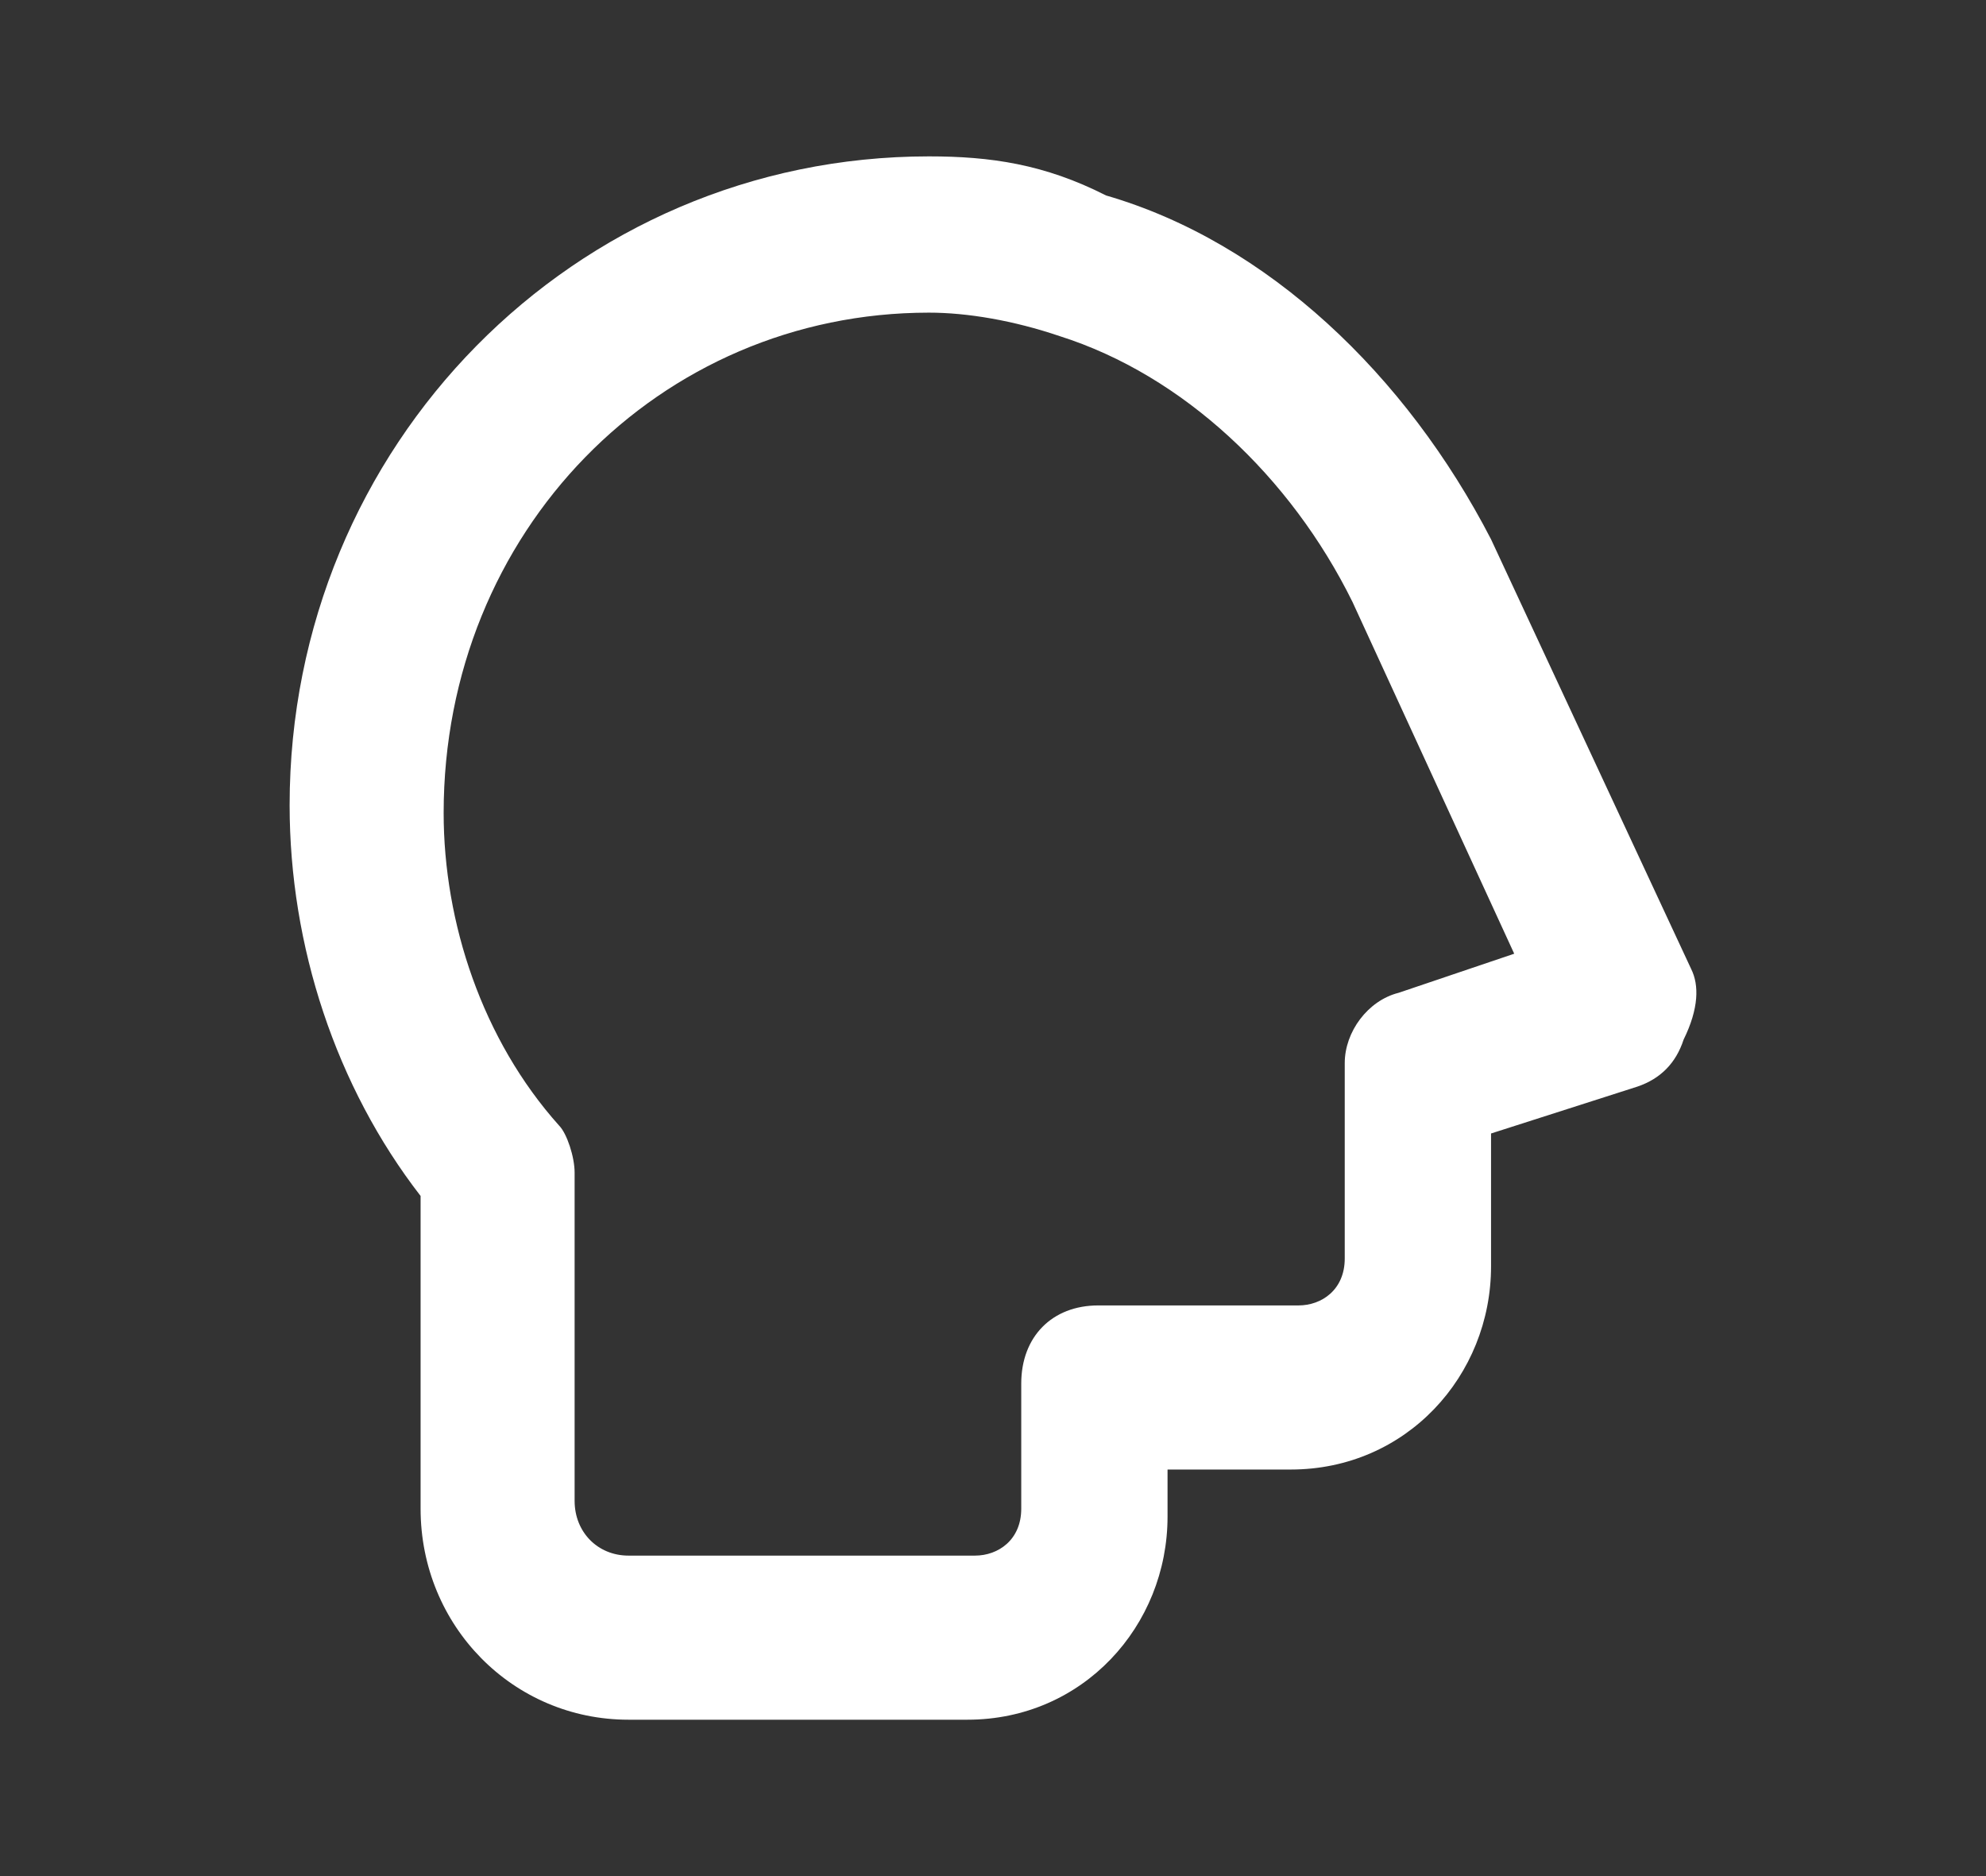 <svg width="18" height="17" viewBox="0 0 18 17" fill="none" xmlns="http://www.w3.org/2000/svg">
<rect x="0" y="0" width="18" height="17" fill="#333333" stroke="none"/>
<path d="M15.329 8.783L13.514 4.887C12.746 3.4 11.49 2.196 10.024 1.771C9.466 1.487 8.977 1.417 8.419 1.417C5.208 1.417 2.625 4.037 2.625 7.296C2.625 8.571 3.044 9.846 3.812 10.837V13.671C3.812 14.733 4.649 15.583 5.696 15.583H8.768C9.815 15.583 10.582 14.733 10.582 13.742V13.316H11.699C12.746 13.316 13.514 12.466 13.514 11.475V10.271L14.841 9.846C15.05 9.775 15.19 9.633 15.259 9.421C15.399 9.137 15.399 8.925 15.329 8.783ZM12.677 8.996C12.397 9.066 12.188 9.35 12.188 9.633V11.404C12.188 11.687 11.979 11.829 11.769 11.829H9.954C9.536 11.829 9.256 12.112 9.256 12.537V13.671C9.256 13.954 9.047 14.096 8.837 14.096H5.696C5.417 14.096 5.208 13.883 5.208 13.6V10.625C5.208 10.483 5.138 10.271 5.068 10.2C4.37 9.421 4.021 8.358 4.021 7.367C4.021 4.816 5.976 2.833 8.419 2.833C8.768 2.833 9.186 2.904 9.605 3.046C10.722 3.4 11.699 4.321 12.258 5.454L13.724 8.642L12.677 8.996Z" fill="white"/>
</svg>
